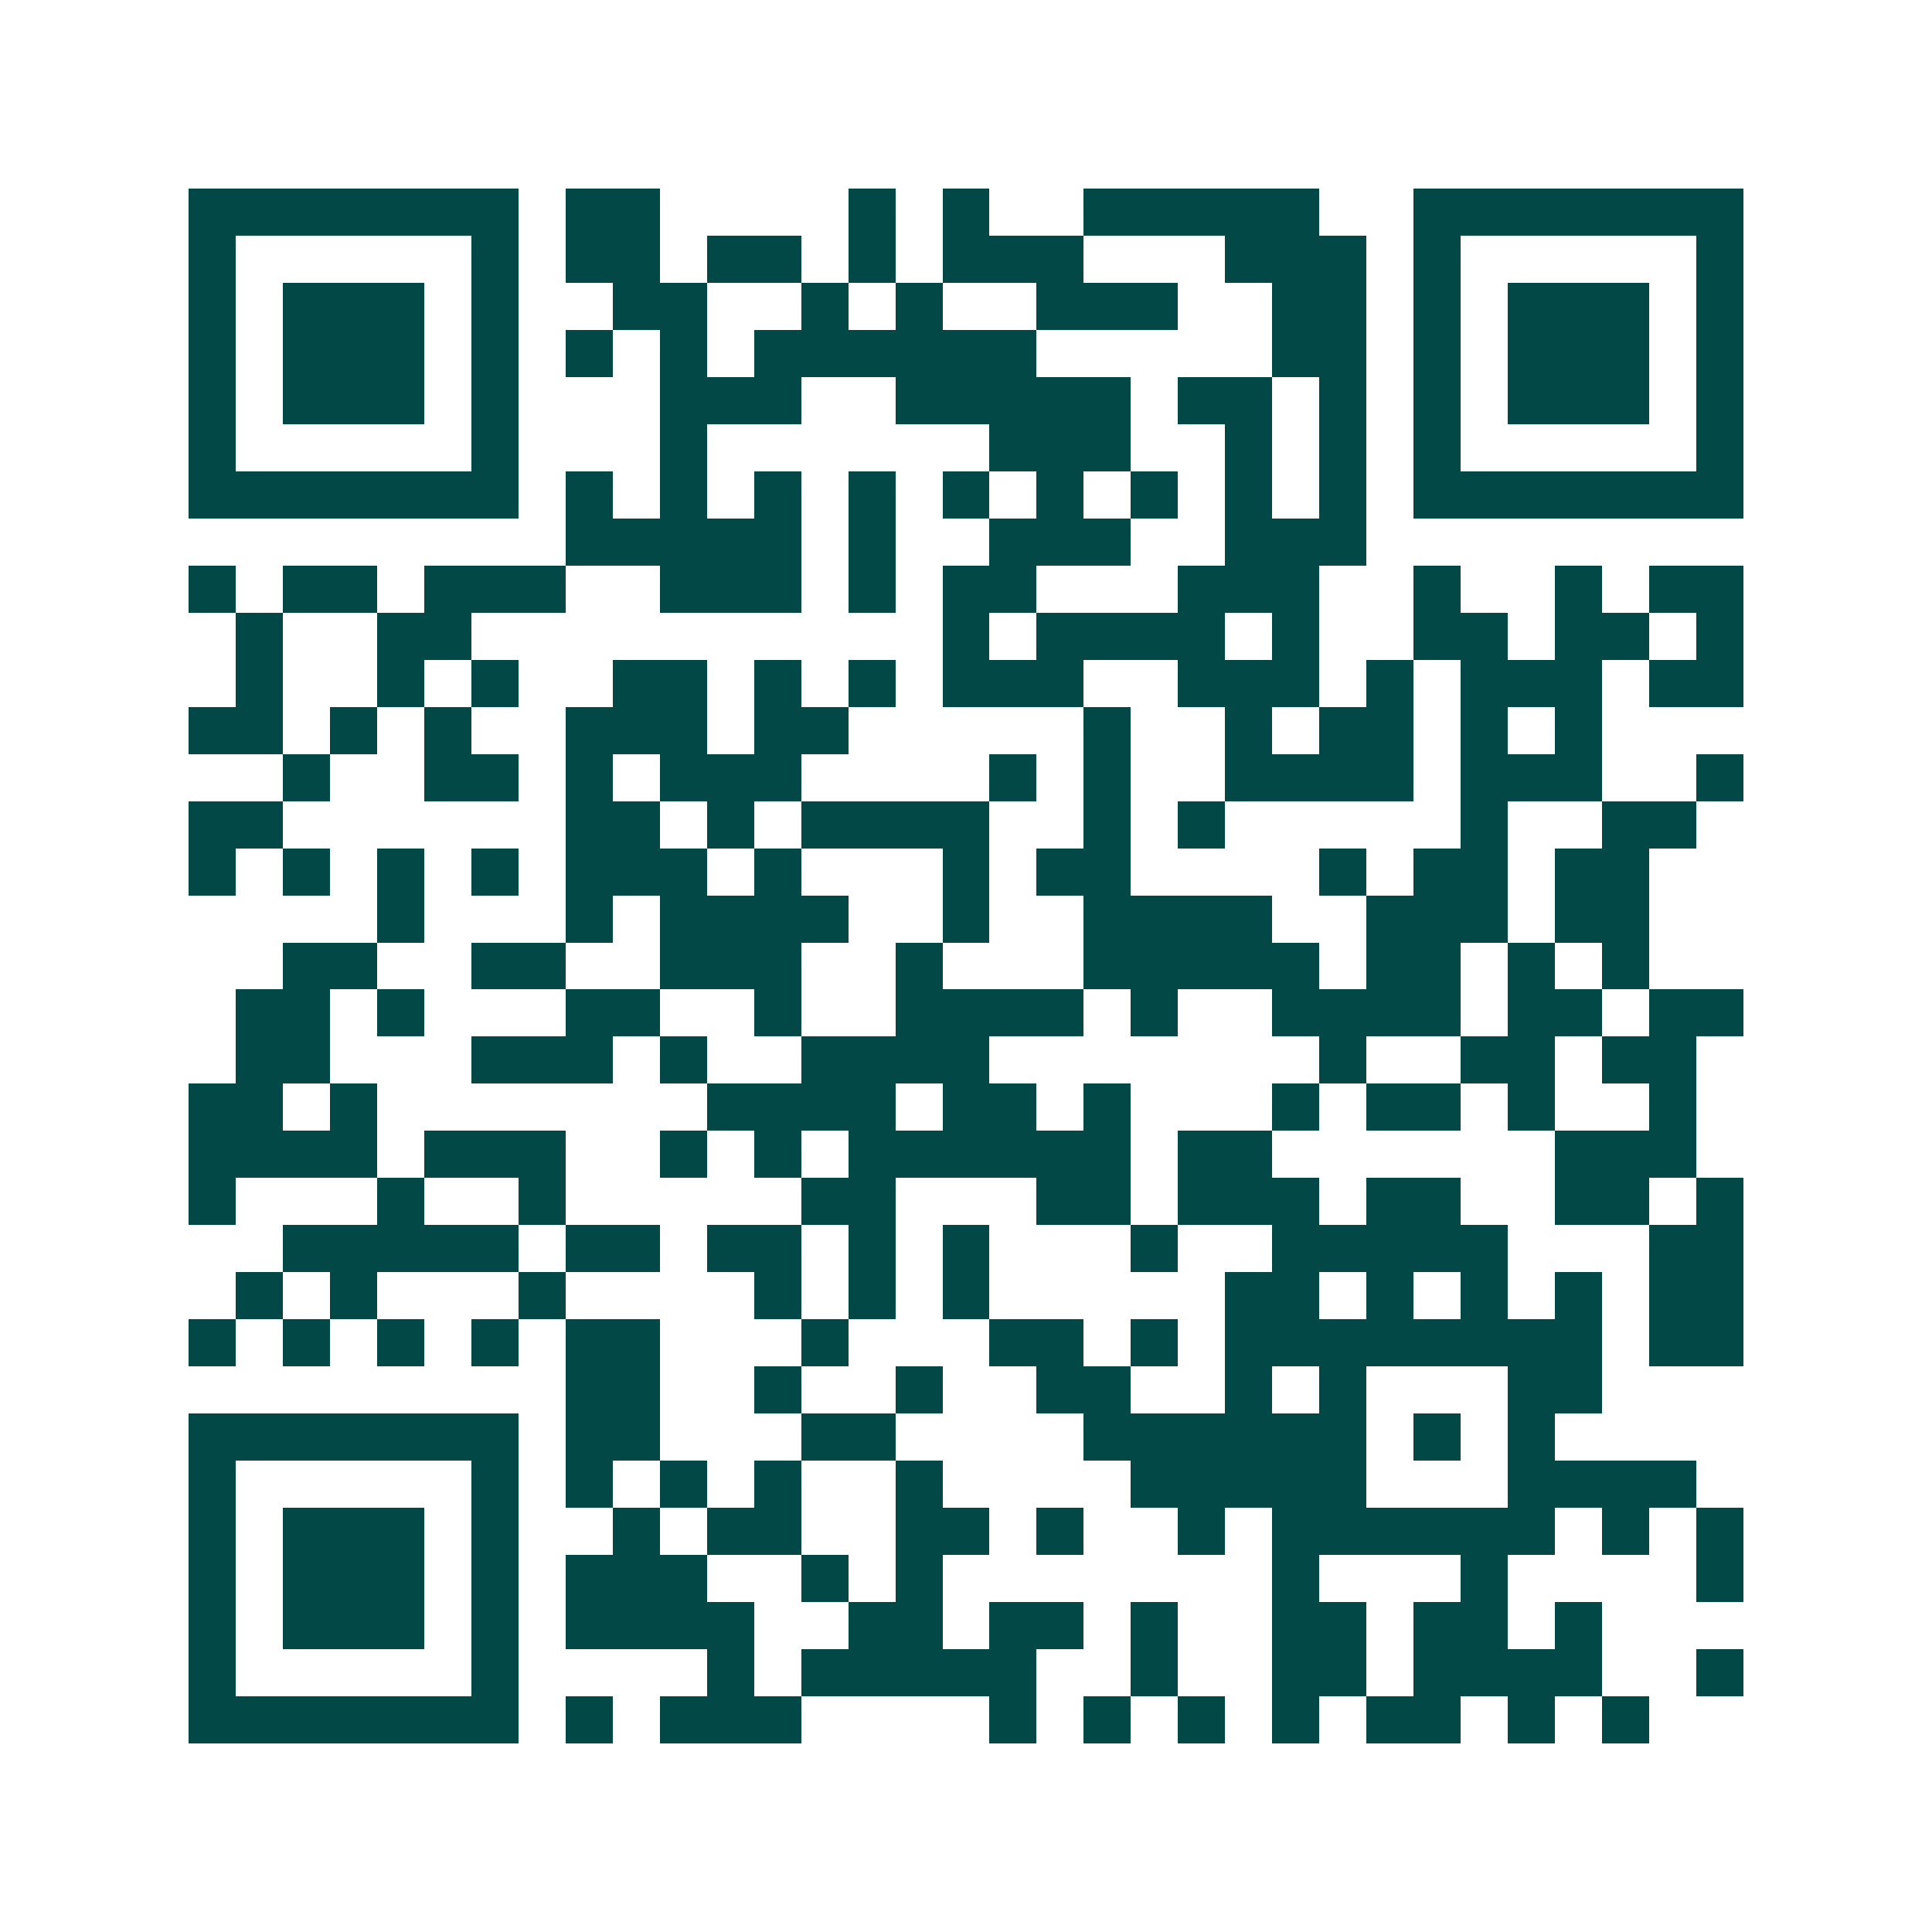 <svg xmlns="http://www.w3.org/2000/svg" width="200" height="200" viewBox="0 0 41 41" shape-rendering="crispEdges"><path fill="#ffffff" d="M0 0h41v41H0z"/><path stroke="#014847" d="M4 4.5h7m1 0h2m4 0h1m1 0h1m2 0h5m2 0h7M4 5.5h1m5 0h1m1 0h2m1 0h2m1 0h1m1 0h3m3 0h3m1 0h1m5 0h1M4 6.5h1m1 0h3m1 0h1m2 0h2m2 0h1m1 0h1m2 0h3m2 0h2m1 0h1m1 0h3m1 0h1M4 7.5h1m1 0h3m1 0h1m1 0h1m1 0h1m1 0h6m5 0h2m1 0h1m1 0h3m1 0h1M4 8.5h1m1 0h3m1 0h1m3 0h3m2 0h5m1 0h2m1 0h1m1 0h1m1 0h3m1 0h1M4 9.5h1m5 0h1m3 0h1m6 0h3m2 0h1m1 0h1m1 0h1m5 0h1M4 10.5h7m1 0h1m1 0h1m1 0h1m1 0h1m1 0h1m1 0h1m1 0h1m1 0h1m1 0h1m1 0h7M12 11.5h5m1 0h1m2 0h3m2 0h3M4 12.5h1m1 0h2m1 0h3m2 0h3m1 0h1m1 0h2m3 0h3m2 0h1m2 0h1m1 0h2M5 13.5h1m2 0h2m10 0h1m1 0h4m1 0h1m2 0h2m1 0h2m1 0h1M5 14.5h1m2 0h1m1 0h1m2 0h2m1 0h1m1 0h1m1 0h3m2 0h3m1 0h1m1 0h3m1 0h2M4 15.5h2m1 0h1m1 0h1m2 0h3m1 0h2m5 0h1m2 0h1m1 0h2m1 0h1m1 0h1M6 16.5h1m2 0h2m1 0h1m1 0h3m4 0h1m1 0h1m2 0h4m1 0h3m2 0h1M4 17.5h2m6 0h2m1 0h1m1 0h4m2 0h1m1 0h1m5 0h1m2 0h2M4 18.5h1m1 0h1m1 0h1m1 0h1m1 0h3m1 0h1m3 0h1m1 0h2m4 0h1m1 0h2m1 0h2M8 19.5h1m3 0h1m1 0h4m2 0h1m2 0h4m2 0h3m1 0h2M6 20.5h2m2 0h2m2 0h3m2 0h1m3 0h5m1 0h2m1 0h1m1 0h1M5 21.5h2m1 0h1m3 0h2m2 0h1m2 0h4m1 0h1m2 0h4m1 0h2m1 0h2M5 22.5h2m3 0h3m1 0h1m2 0h4m7 0h1m2 0h2m1 0h2M4 23.5h2m1 0h1m7 0h4m1 0h2m1 0h1m3 0h1m1 0h2m1 0h1m2 0h1M4 24.5h4m1 0h3m2 0h1m1 0h1m1 0h6m1 0h2m6 0h3M4 25.5h1m3 0h1m2 0h1m5 0h2m3 0h2m1 0h3m1 0h2m2 0h2m1 0h1M6 26.5h5m1 0h2m1 0h2m1 0h1m1 0h1m3 0h1m2 0h5m3 0h2M5 27.5h1m1 0h1m3 0h1m4 0h1m1 0h1m1 0h1m5 0h2m1 0h1m1 0h1m1 0h1m1 0h2M4 28.5h1m1 0h1m1 0h1m1 0h1m1 0h2m3 0h1m3 0h2m1 0h1m1 0h8m1 0h2M12 29.5h2m2 0h1m2 0h1m2 0h2m2 0h1m1 0h1m3 0h2M4 30.5h7m1 0h2m3 0h2m4 0h6m1 0h1m1 0h1M4 31.5h1m5 0h1m1 0h1m1 0h1m1 0h1m2 0h1m4 0h5m3 0h4M4 32.5h1m1 0h3m1 0h1m2 0h1m1 0h2m2 0h2m1 0h1m2 0h1m1 0h6m1 0h1m1 0h1M4 33.5h1m1 0h3m1 0h1m1 0h3m2 0h1m1 0h1m7 0h1m3 0h1m4 0h1M4 34.5h1m1 0h3m1 0h1m1 0h4m2 0h2m1 0h2m1 0h1m2 0h2m1 0h2m1 0h1M4 35.5h1m5 0h1m4 0h1m1 0h5m2 0h1m2 0h2m1 0h4m2 0h1M4 36.5h7m1 0h1m1 0h3m4 0h1m1 0h1m1 0h1m1 0h1m1 0h2m1 0h1m1 0h1"/></svg>
